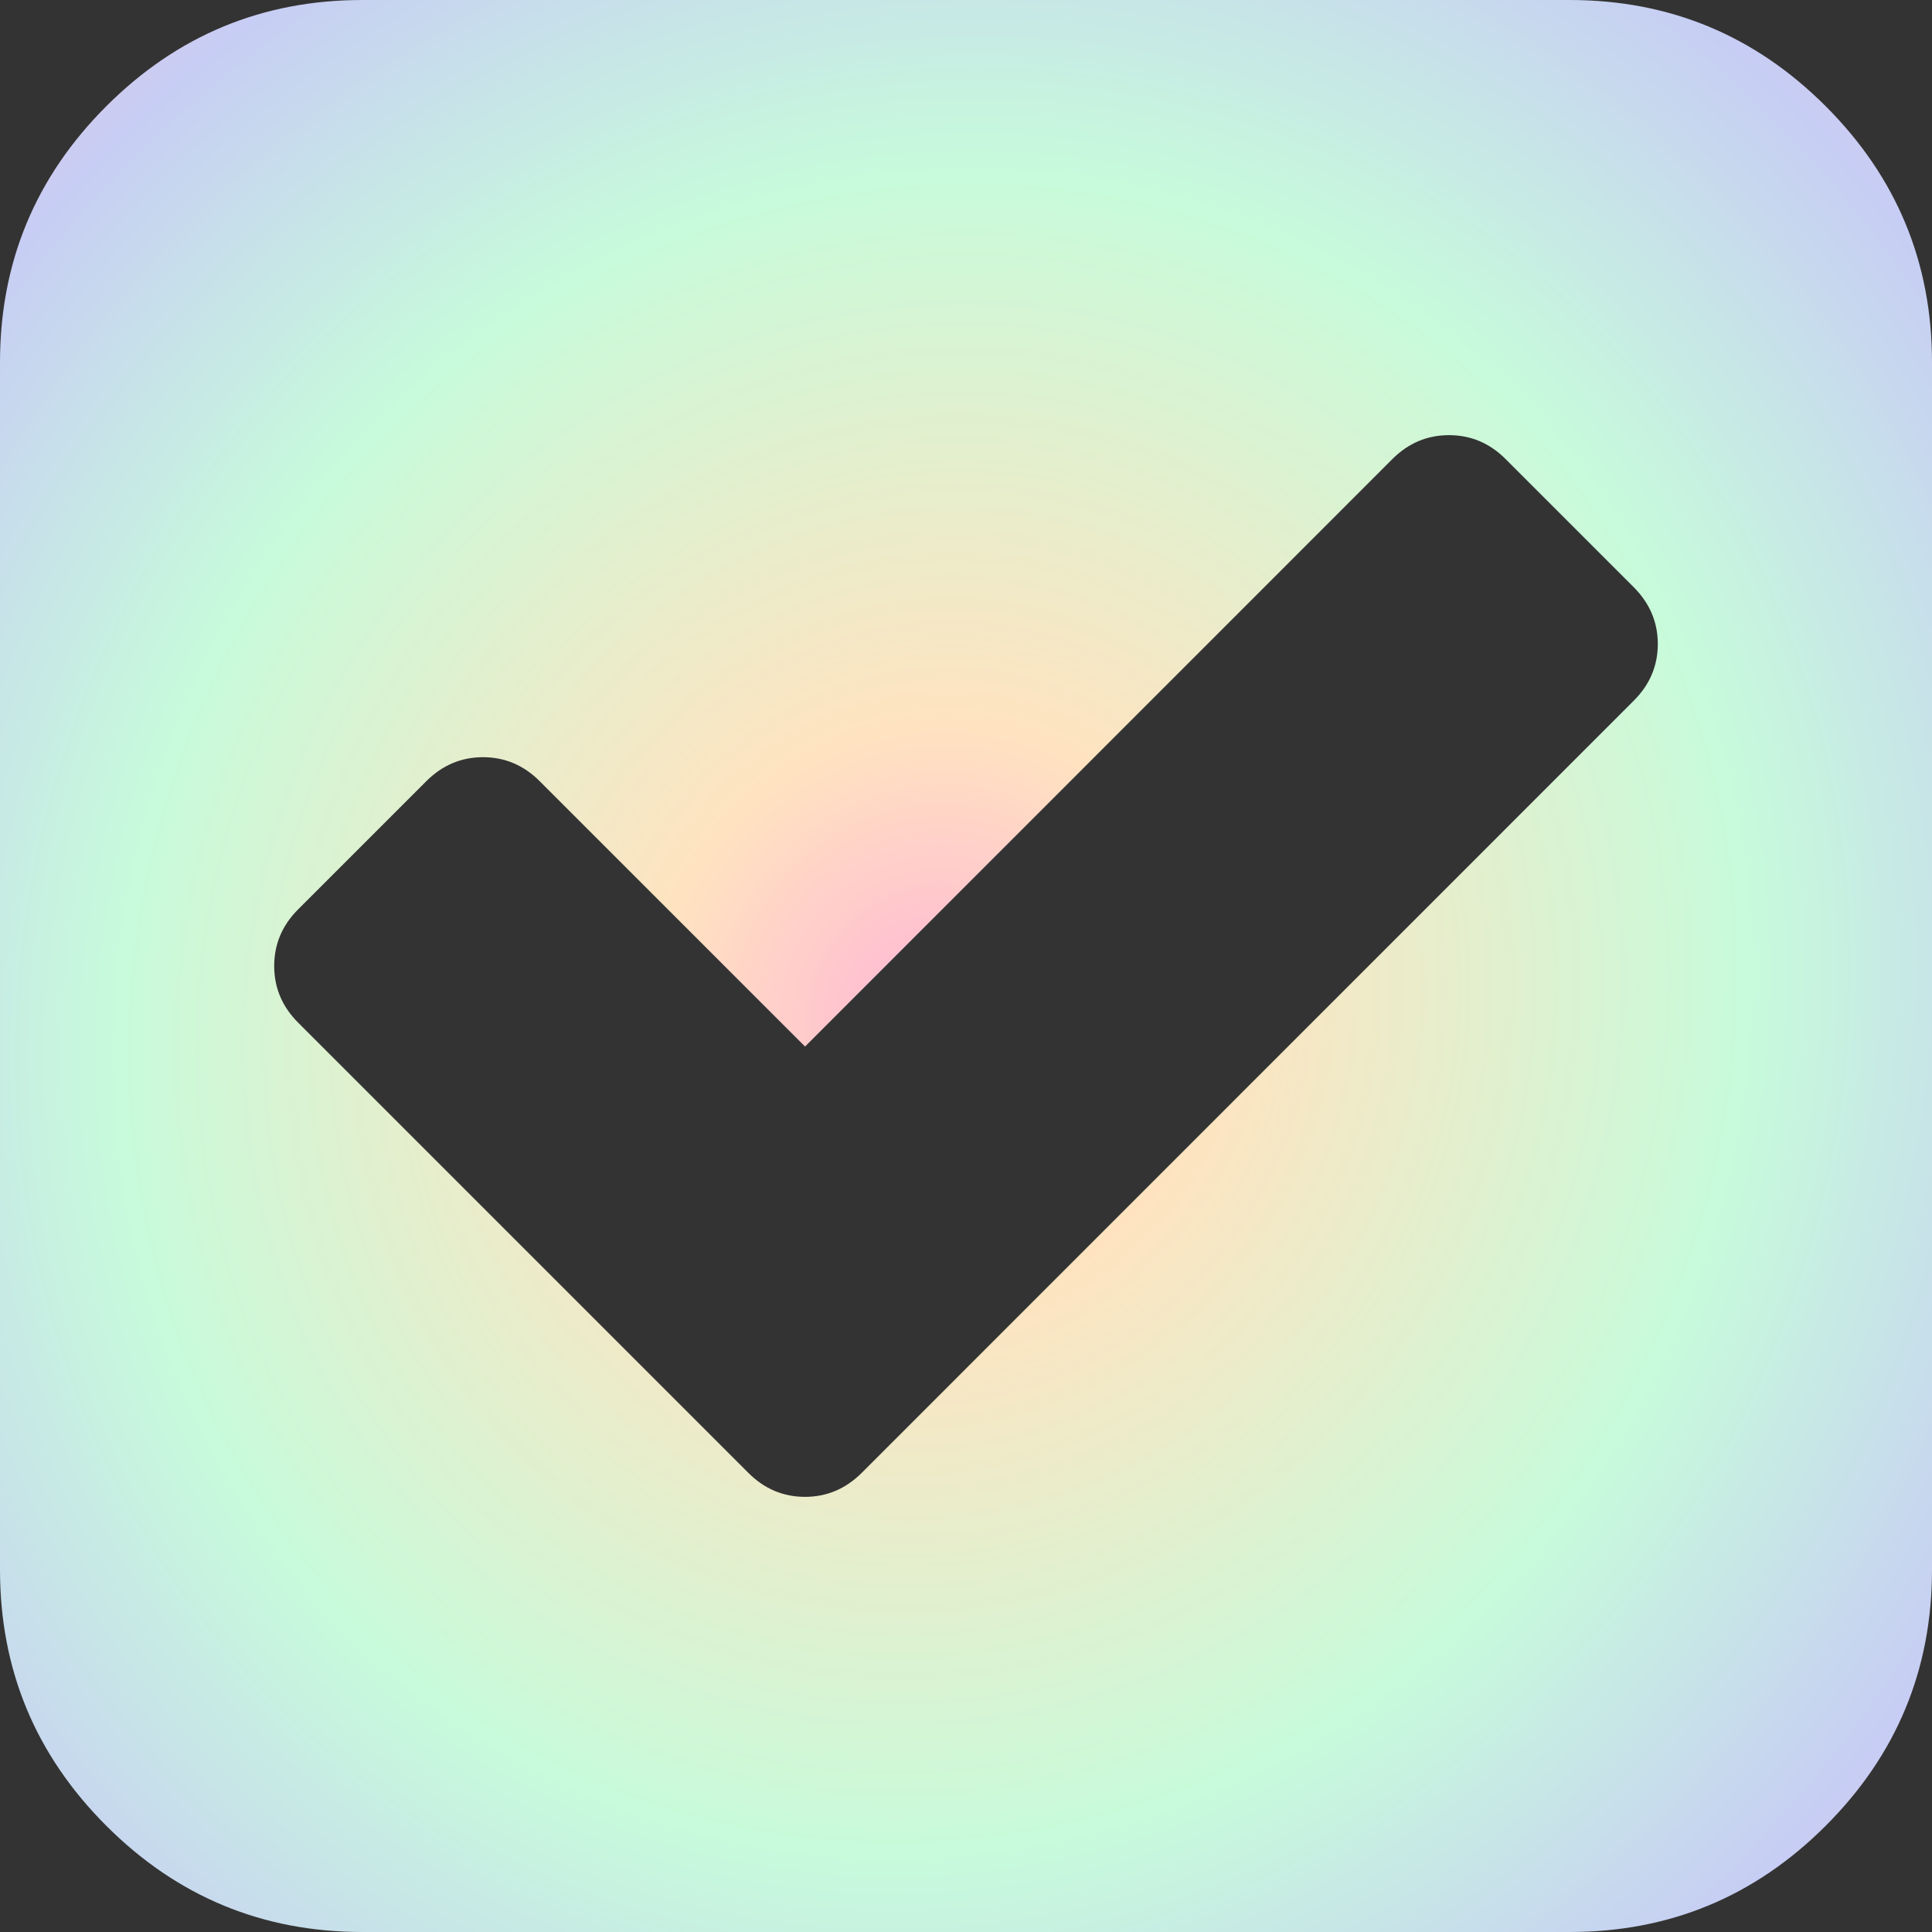 <svg width="13" height="13" viewBox="0 0 13 13" fill="none" xmlns="http://www.w3.org/2000/svg">
<rect x="0" y="0" width="13" height="13" fill="#333333" stroke="none"/>
<path d="M5.798 9.911L10.994 4.714C11.101 4.607 11.155 4.48 11.155 4.333C11.155 4.187 11.101 4.06 10.994 3.952L10.131 3.089C10.024 2.982 9.897 2.928 9.75 2.928C9.603 2.928 9.476 2.982 9.369 3.089L5.417 7.042L3.631 5.256C3.524 5.149 3.397 5.095 3.25 5.095C3.103 5.095 2.976 5.149 2.869 5.256L2.006 6.119C1.899 6.226 1.845 6.353 1.845 6.5C1.845 6.647 1.899 6.774 2.006 6.881L5.036 9.911C5.143 10.018 5.27 10.072 5.417 10.072C5.563 10.072 5.69 10.018 5.798 9.911ZM13 2.438V10.562C13 11.234 12.762 11.808 12.285 12.285C11.808 12.762 11.234 13 10.562 13H2.438C1.766 13 1.192 12.762 0.715 12.285C0.238 11.808 0 11.234 0 10.562V2.438C0 1.766 0.238 1.192 0.715 0.715C1.192 0.238 1.766 0 2.438 0H10.562C11.234 0 11.808 0.238 12.285 0.715C12.762 1.192 13 1.766 13 2.438Z" fill="url(#paint0_radial_3863_77600)"/>
<defs>
<radialGradient id="paint0_radial_3863_77600" cx="0" cy="0" r="1" gradientUnits="userSpaceOnUse" gradientTransform="translate(6.28 6.809) rotate(-32.301) scale(19.23 19.124)">
<stop stop-color="#FFB6D5"/>
<stop offset="0.1" stop-color="#FFE3C0"/>
<stop offset="0.29" stop-color="#C7FBDB"/>
<stop offset="0.43" stop-color="#C7CDF4"/>
<stop offset="0.54" stop-color="#FFBCD4"/>
<stop offset="0.66" stop-color="#FFE0C3"/>
<stop offset="0.76" stop-color="#B0F1D4"/>
<stop offset="0.84" stop-color="#C9CEEC"/>
<stop offset="0.91" stop-color="#FFC1DA"/>
<stop offset="1" stop-color="#BDFFE3"/>
</radialGradient>
</defs>
</svg>
